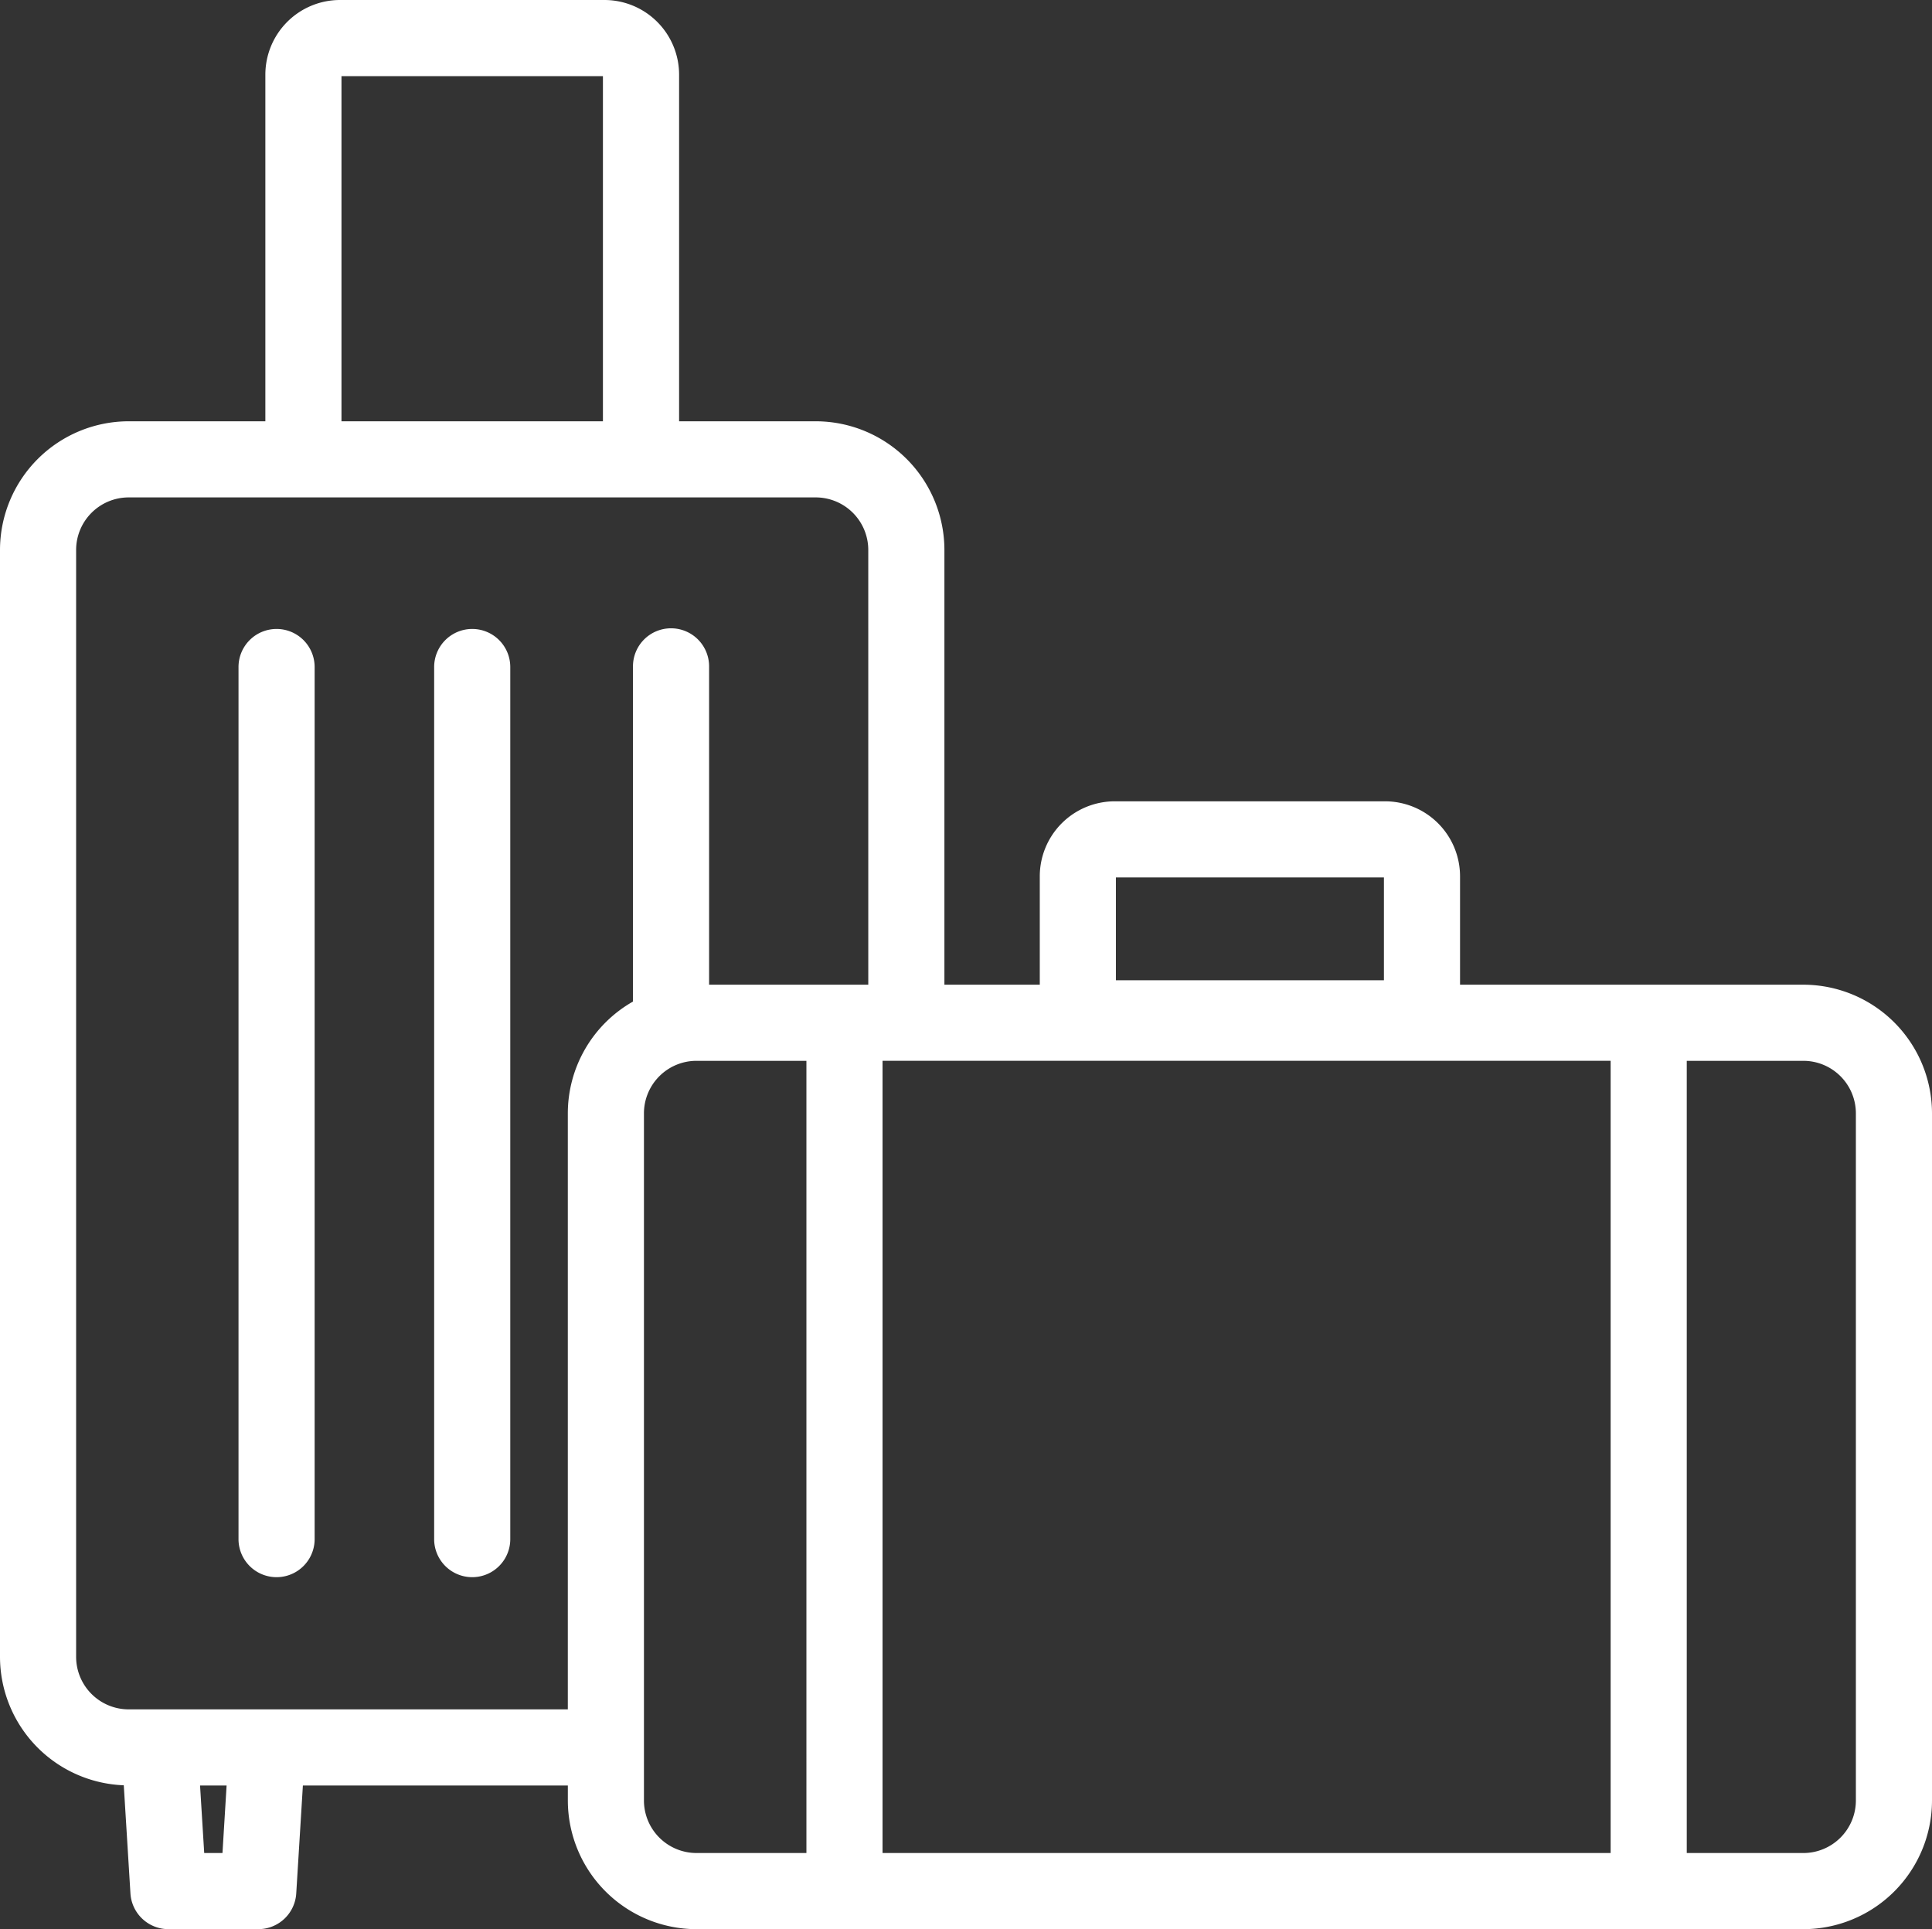 <svg id="グループ_5912" data-name="グループ 5912" xmlns="http://www.w3.org/2000/svg" xmlns:xlink="http://www.w3.org/1999/xlink" width="161.144" height="160.899" viewBox="0 0 161.144 160.899">
  <rect x="0" y="0" width="161.144" height="160.899" fill="#333333" stroke="none"/>
  <defs>
    <clipPath id="clip-path">
      <rect id="長方形_895" data-name="長方形 895" width="161.144" height="160.899" fill="#fff"/>
    </clipPath>
  </defs>
  <g id="グループ_5911" data-name="グループ 5911" clip-path="url(#clip-path)">
    <path id="パス_4368" data-name="パス 4368" d="M150.414,82.128H121.779V73.083a6.258,6.258,0,0,0-6.251-6.25H92.976a6.256,6.256,0,0,0-6.25,6.25v9.046H78.771V45.867a10.742,10.742,0,0,0-10.729-10.73h-11.4V6.222A6.229,6.229,0,0,0,50.417,0H28.355a6.229,6.229,0,0,0-6.222,6.222V35.137H10.73A10.743,10.743,0,0,0,0,45.867v92.324A10.734,10.734,0,0,0,10.324,148.9l.556,9.02a3.175,3.175,0,0,0,3.168,2.979h7.493a3.174,3.174,0,0,0,3.168-2.979l.554-9h22.1v1.248A10.742,10.742,0,0,0,58.09,160.9h92.324a10.743,10.743,0,0,0,10.73-10.73V92.857a10.742,10.742,0,0,0-10.73-10.729M93.075,73.182H115.43V81.76H93.075ZM28.482,6.349H50.289V35.137H28.482Zm-9.926,148.2H17.033l-.347-5.629H18.9Zm48.706,0H58.09a4.385,4.385,0,0,1-4.38-4.381V92.857a4.385,4.385,0,0,1,4.38-4.38h9.171Zm5.16-72.421H59.144V55.634a3.175,3.175,0,1,0-6.349,0v27.9a10.729,10.729,0,0,0-5.434,9.32v49.714H10.73a4.386,4.386,0,0,1-4.381-4.381V45.867a4.386,4.386,0,0,1,4.381-4.381H68.041a4.385,4.385,0,0,1,4.38,4.381ZM134.34,154.55H73.611V88.476H134.34Zm20.455-4.381a4.386,4.386,0,0,1-4.381,4.381h-9.725V88.477h9.725a4.385,4.385,0,0,1,4.381,4.38Z" fill="#fff"/>
    <path id="パス_4369" data-name="パス 4369" d="M21.97,49.573A3.174,3.174,0,0,0,18.8,52.748v72.791a3.175,3.175,0,0,0,6.349,0V52.748a3.174,3.174,0,0,0-3.175-3.175" transform="translate(1.094 2.885)" fill="#fff"/>
    <path id="パス_4370" data-name="パス 4370" d="M37.395,49.573a3.174,3.174,0,0,0-3.175,3.175v72.791a3.175,3.175,0,0,0,6.349,0V52.748a3.174,3.174,0,0,0-3.175-3.175" transform="translate(1.992 2.885)" fill="#fff"/>
  </g>
</svg>

